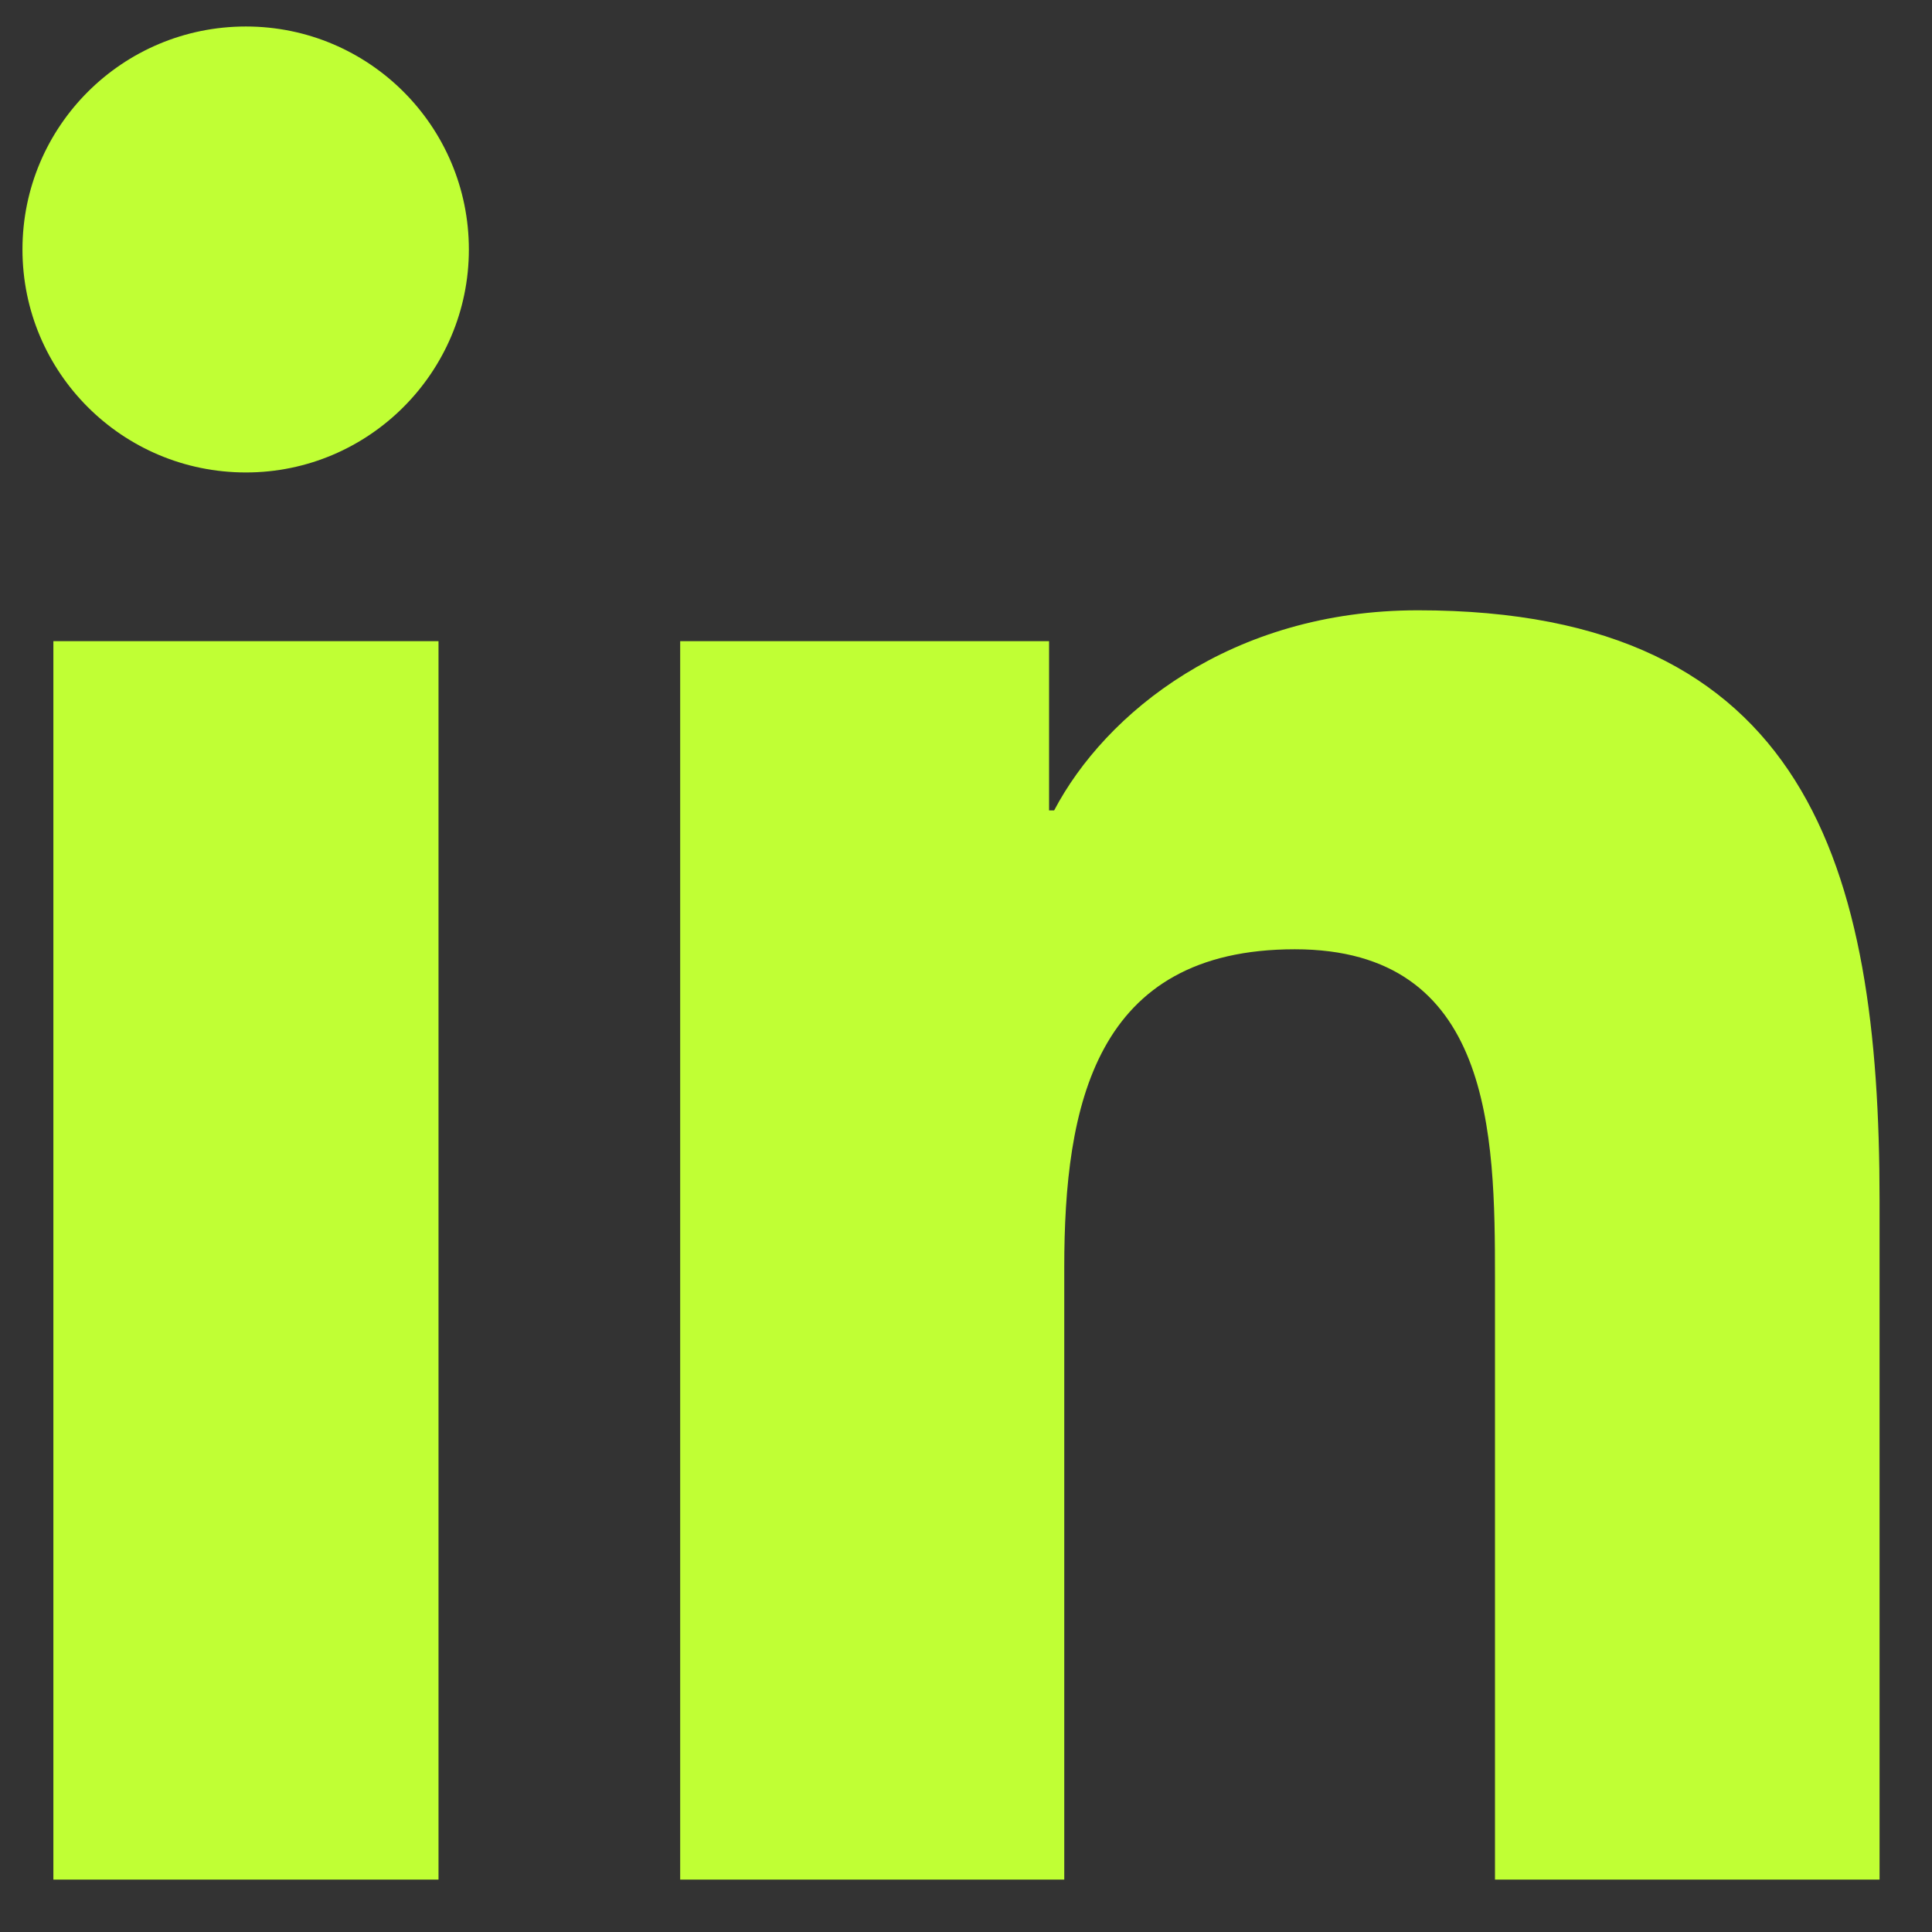 <?xml version="1.0" encoding="UTF-8"?> <svg xmlns="http://www.w3.org/2000/svg" width="35" height="35" viewBox="0 0 35 35" fill="none"><rect x="0" y="0" width="35" height="35" fill="#333333" stroke="none"/><g clip-path="url(#clip0_798_9647)"><path d="M7.944 34.051H0.967V11.615H7.944V34.051ZM4.455 8.559C2.216 8.559 0.407 6.75 0.407 4.52C0.407 2.289 2.216 0.48 4.455 0.48C6.686 0.48 8.494 2.289 8.494 4.52C8.494 6.741 6.686 8.559 4.455 8.559ZM34.05 34.051H27.083V23.145C27.083 20.547 27.037 17.197 23.457 17.197C19.831 17.197 19.28 20.033 19.28 22.962V34.051H12.322V11.615H19.005V14.681H19.097C20.024 12.919 22.301 11.056 25.688 11.056C32.747 11.056 34.05 15.7 34.05 21.741V34.051Z" fill="#C0FF34"></path></g><defs><clipPath id="clip0_798_9647"><rect width="35" height="35" fill="white"></rect></clipPath></defs></svg> 